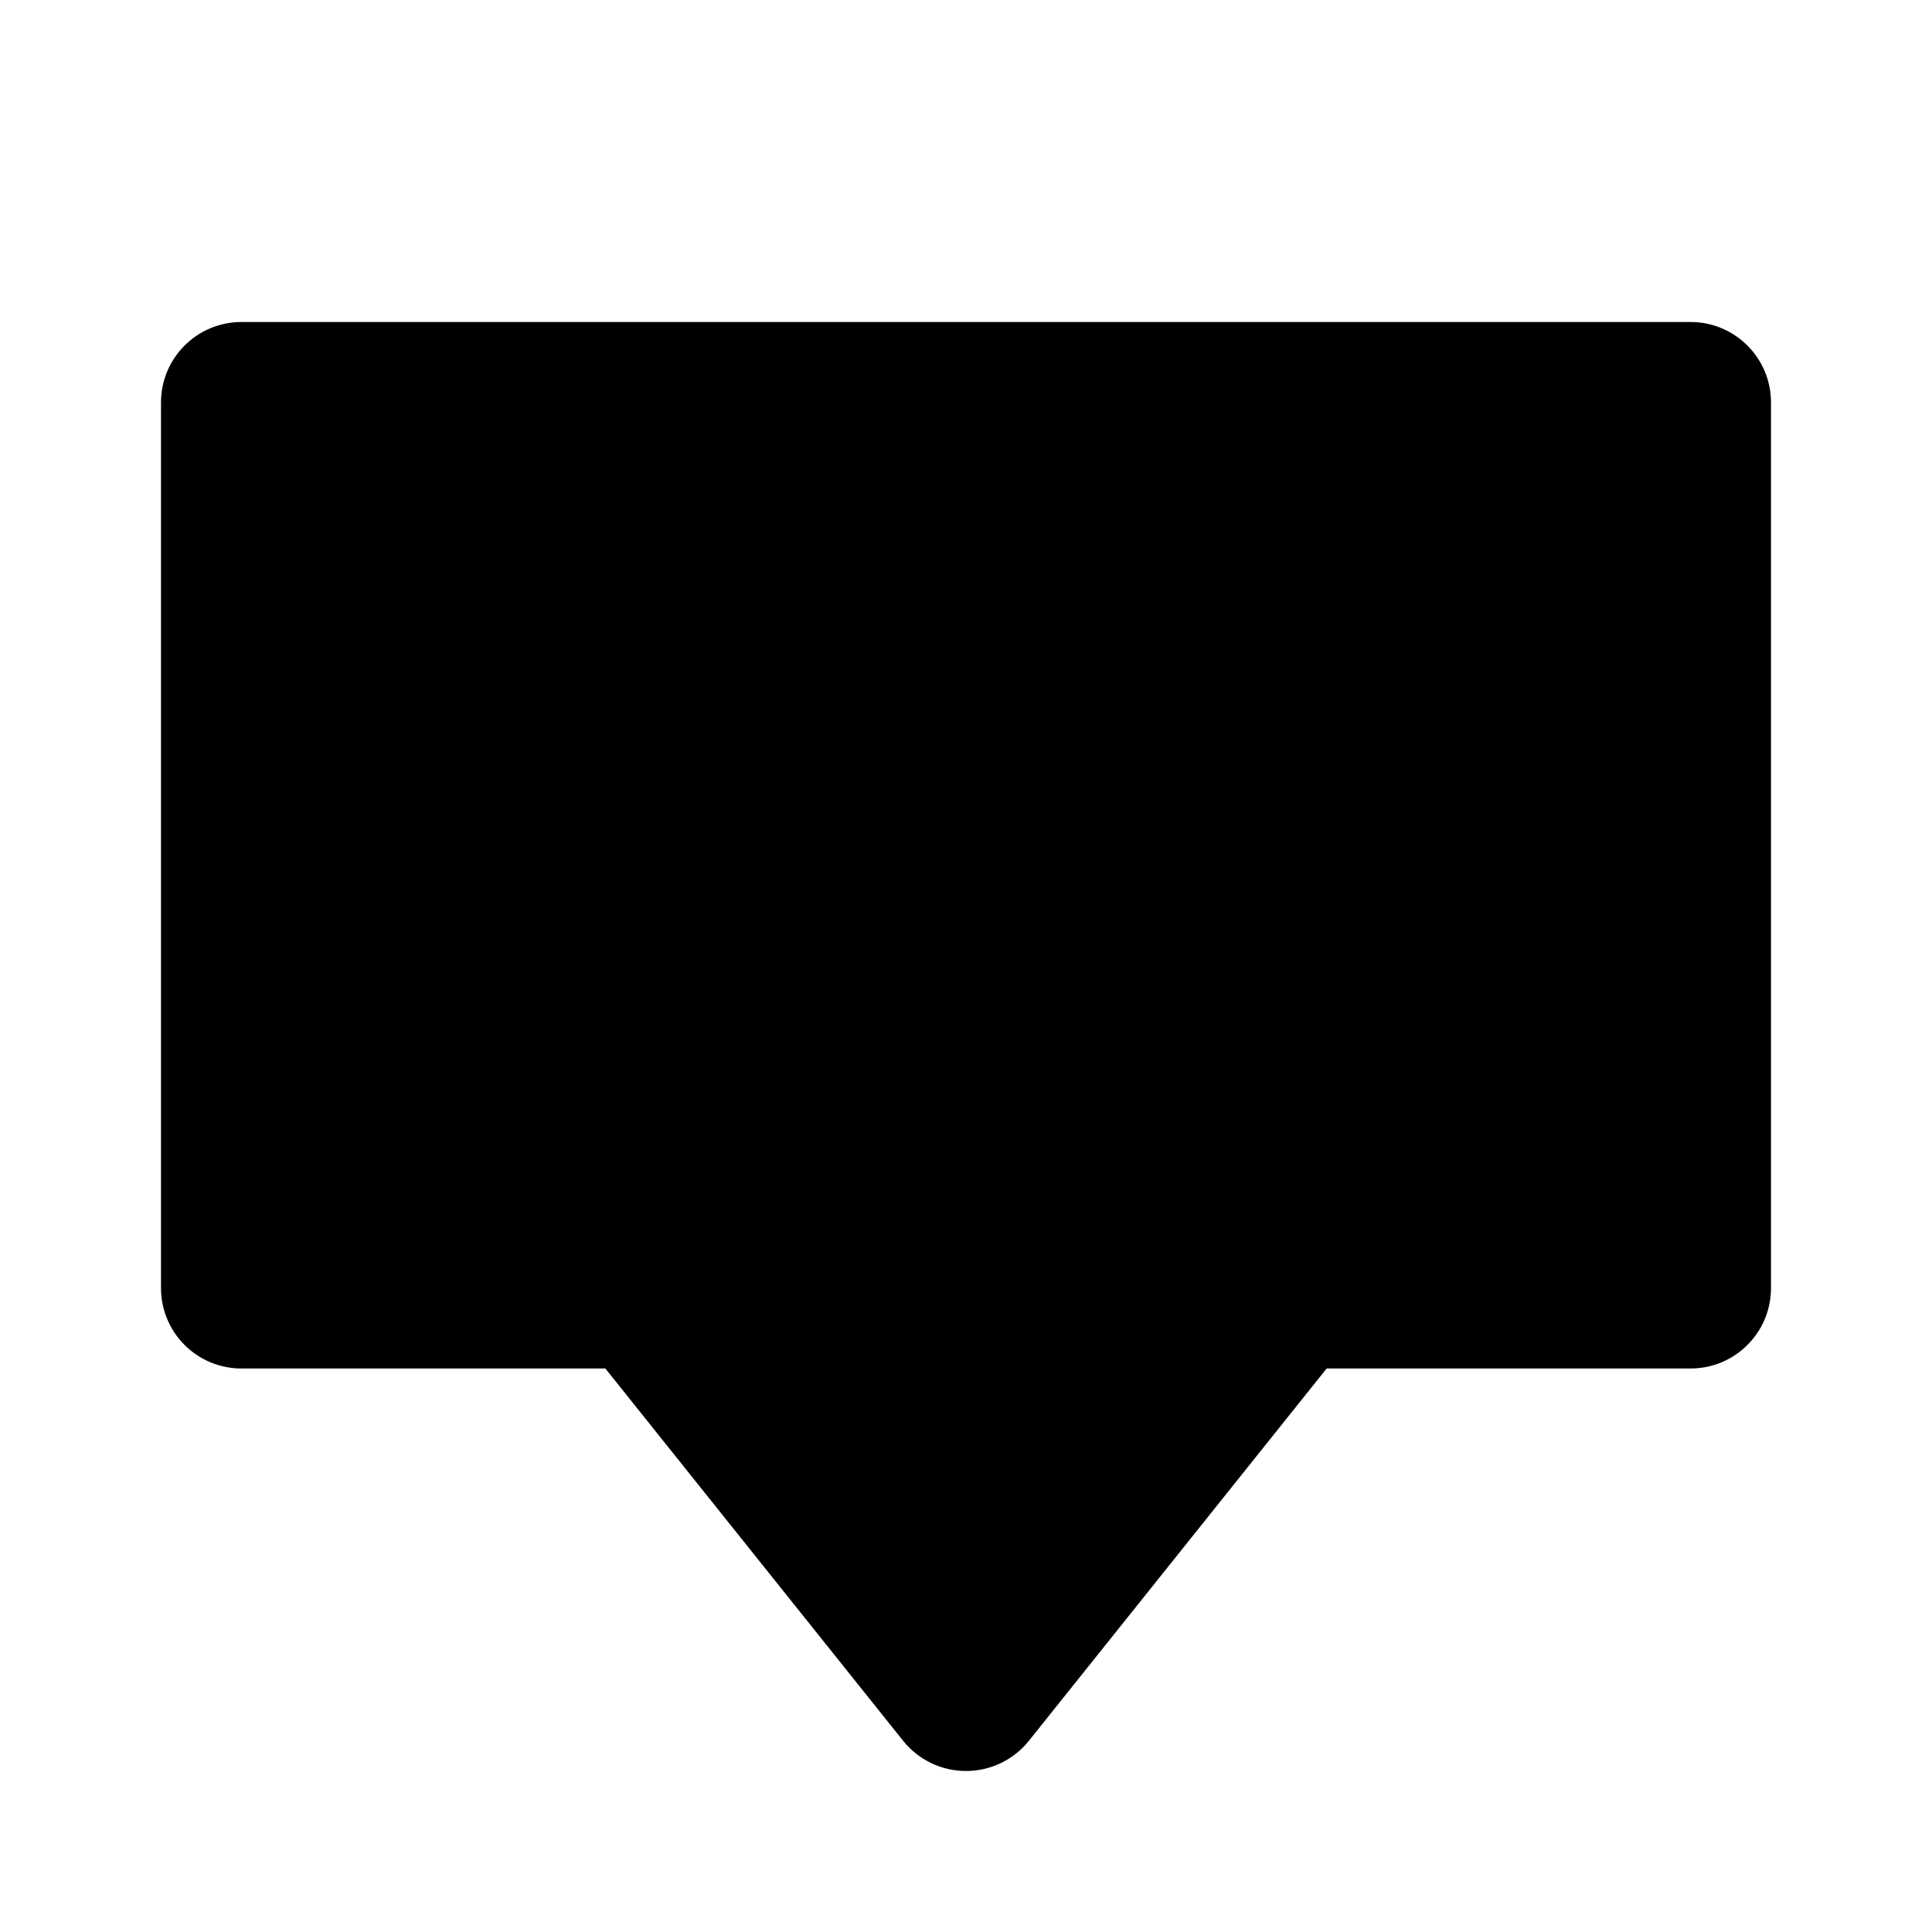 <svg xmlns="http://www.w3.org/2000/svg" width="24" height="24" viewBox="0 0 24 24"><path d="M21,4H3C2.447,4,2,4.448,2,5v11c0,0.553,0.447,1,1,1h4.52l3.699,4.625C11.409,21.862,11.696,22,12,22 s0.591-0.138,0.781-0.375L16.48,17H21c0.553,0,1-0.447,1-1V5C22,4.448,21.553,4,21,4z"/></svg>